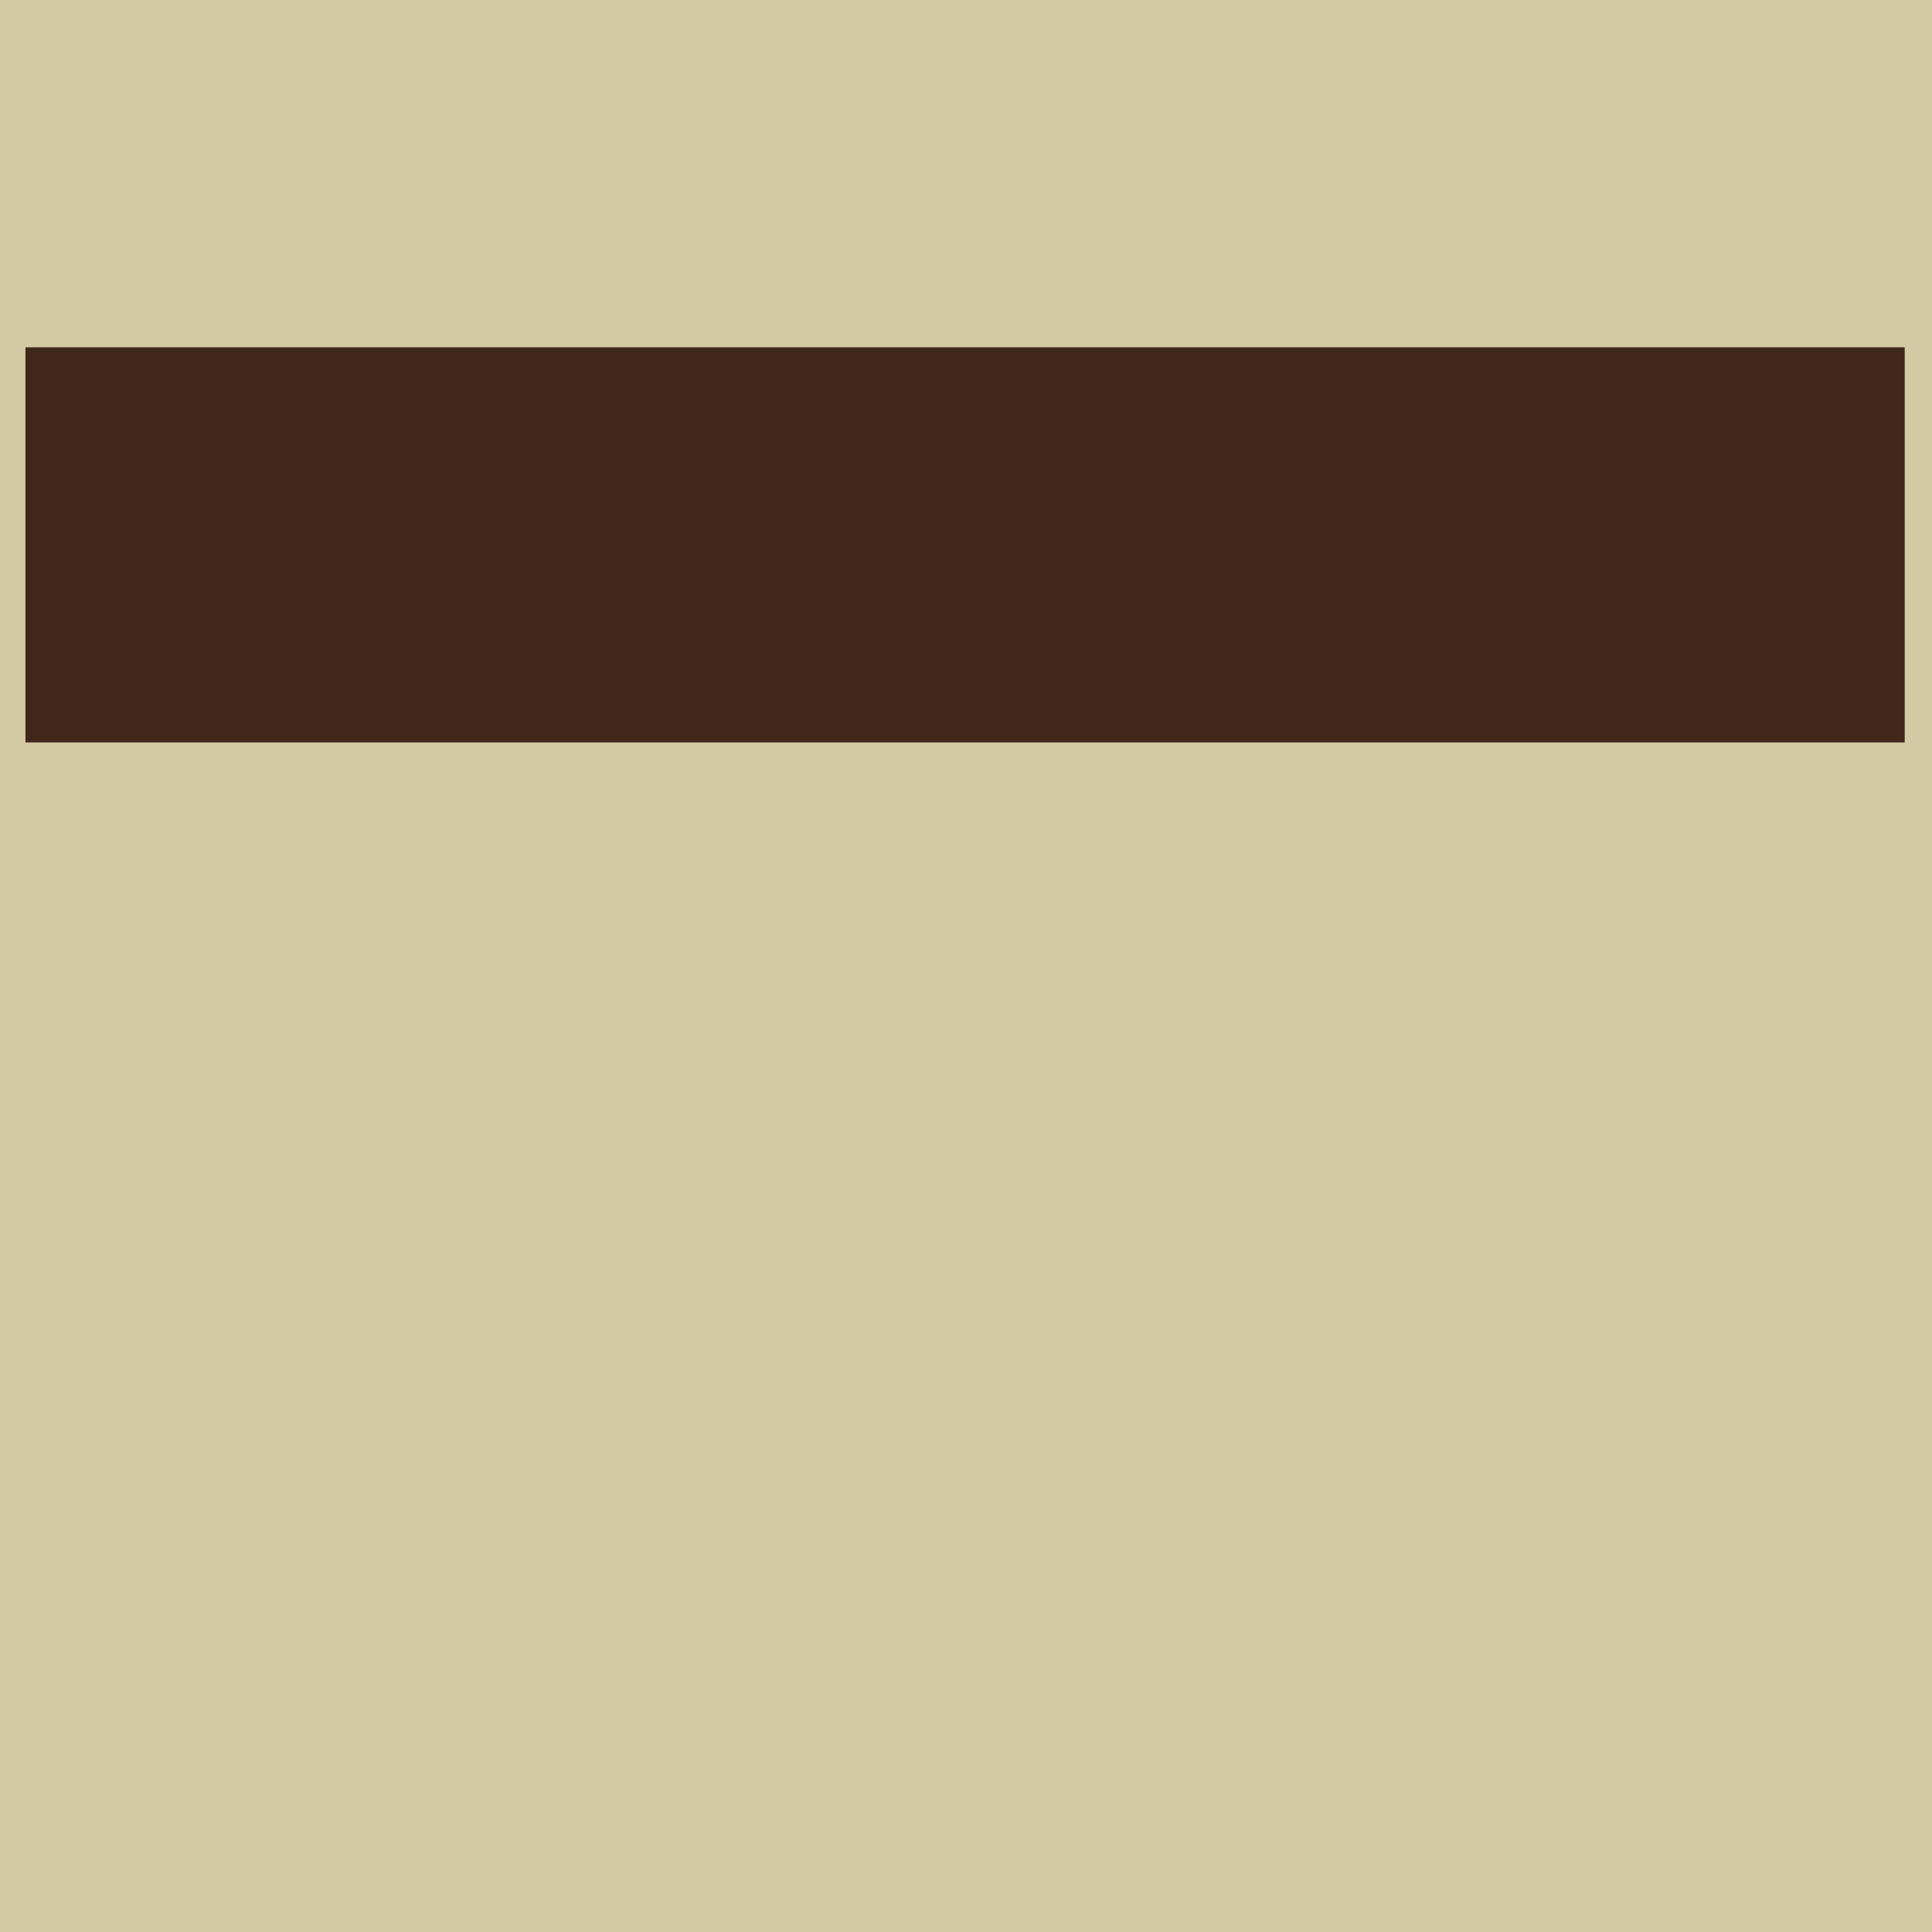 <?xml version="1.0" encoding="UTF-8"?><svg id="Layer_1" xmlns="http://www.w3.org/2000/svg" viewBox="0 0 252 252"><defs><style>.cls-1{fill:#d3caa3;}.cls-2{fill:#3f281b;}</style></defs><rect class="cls-1" width="252" height="252"/><rect class="cls-2" x="3.32" y="45.3" width="245.12" height="51.54"/></svg>